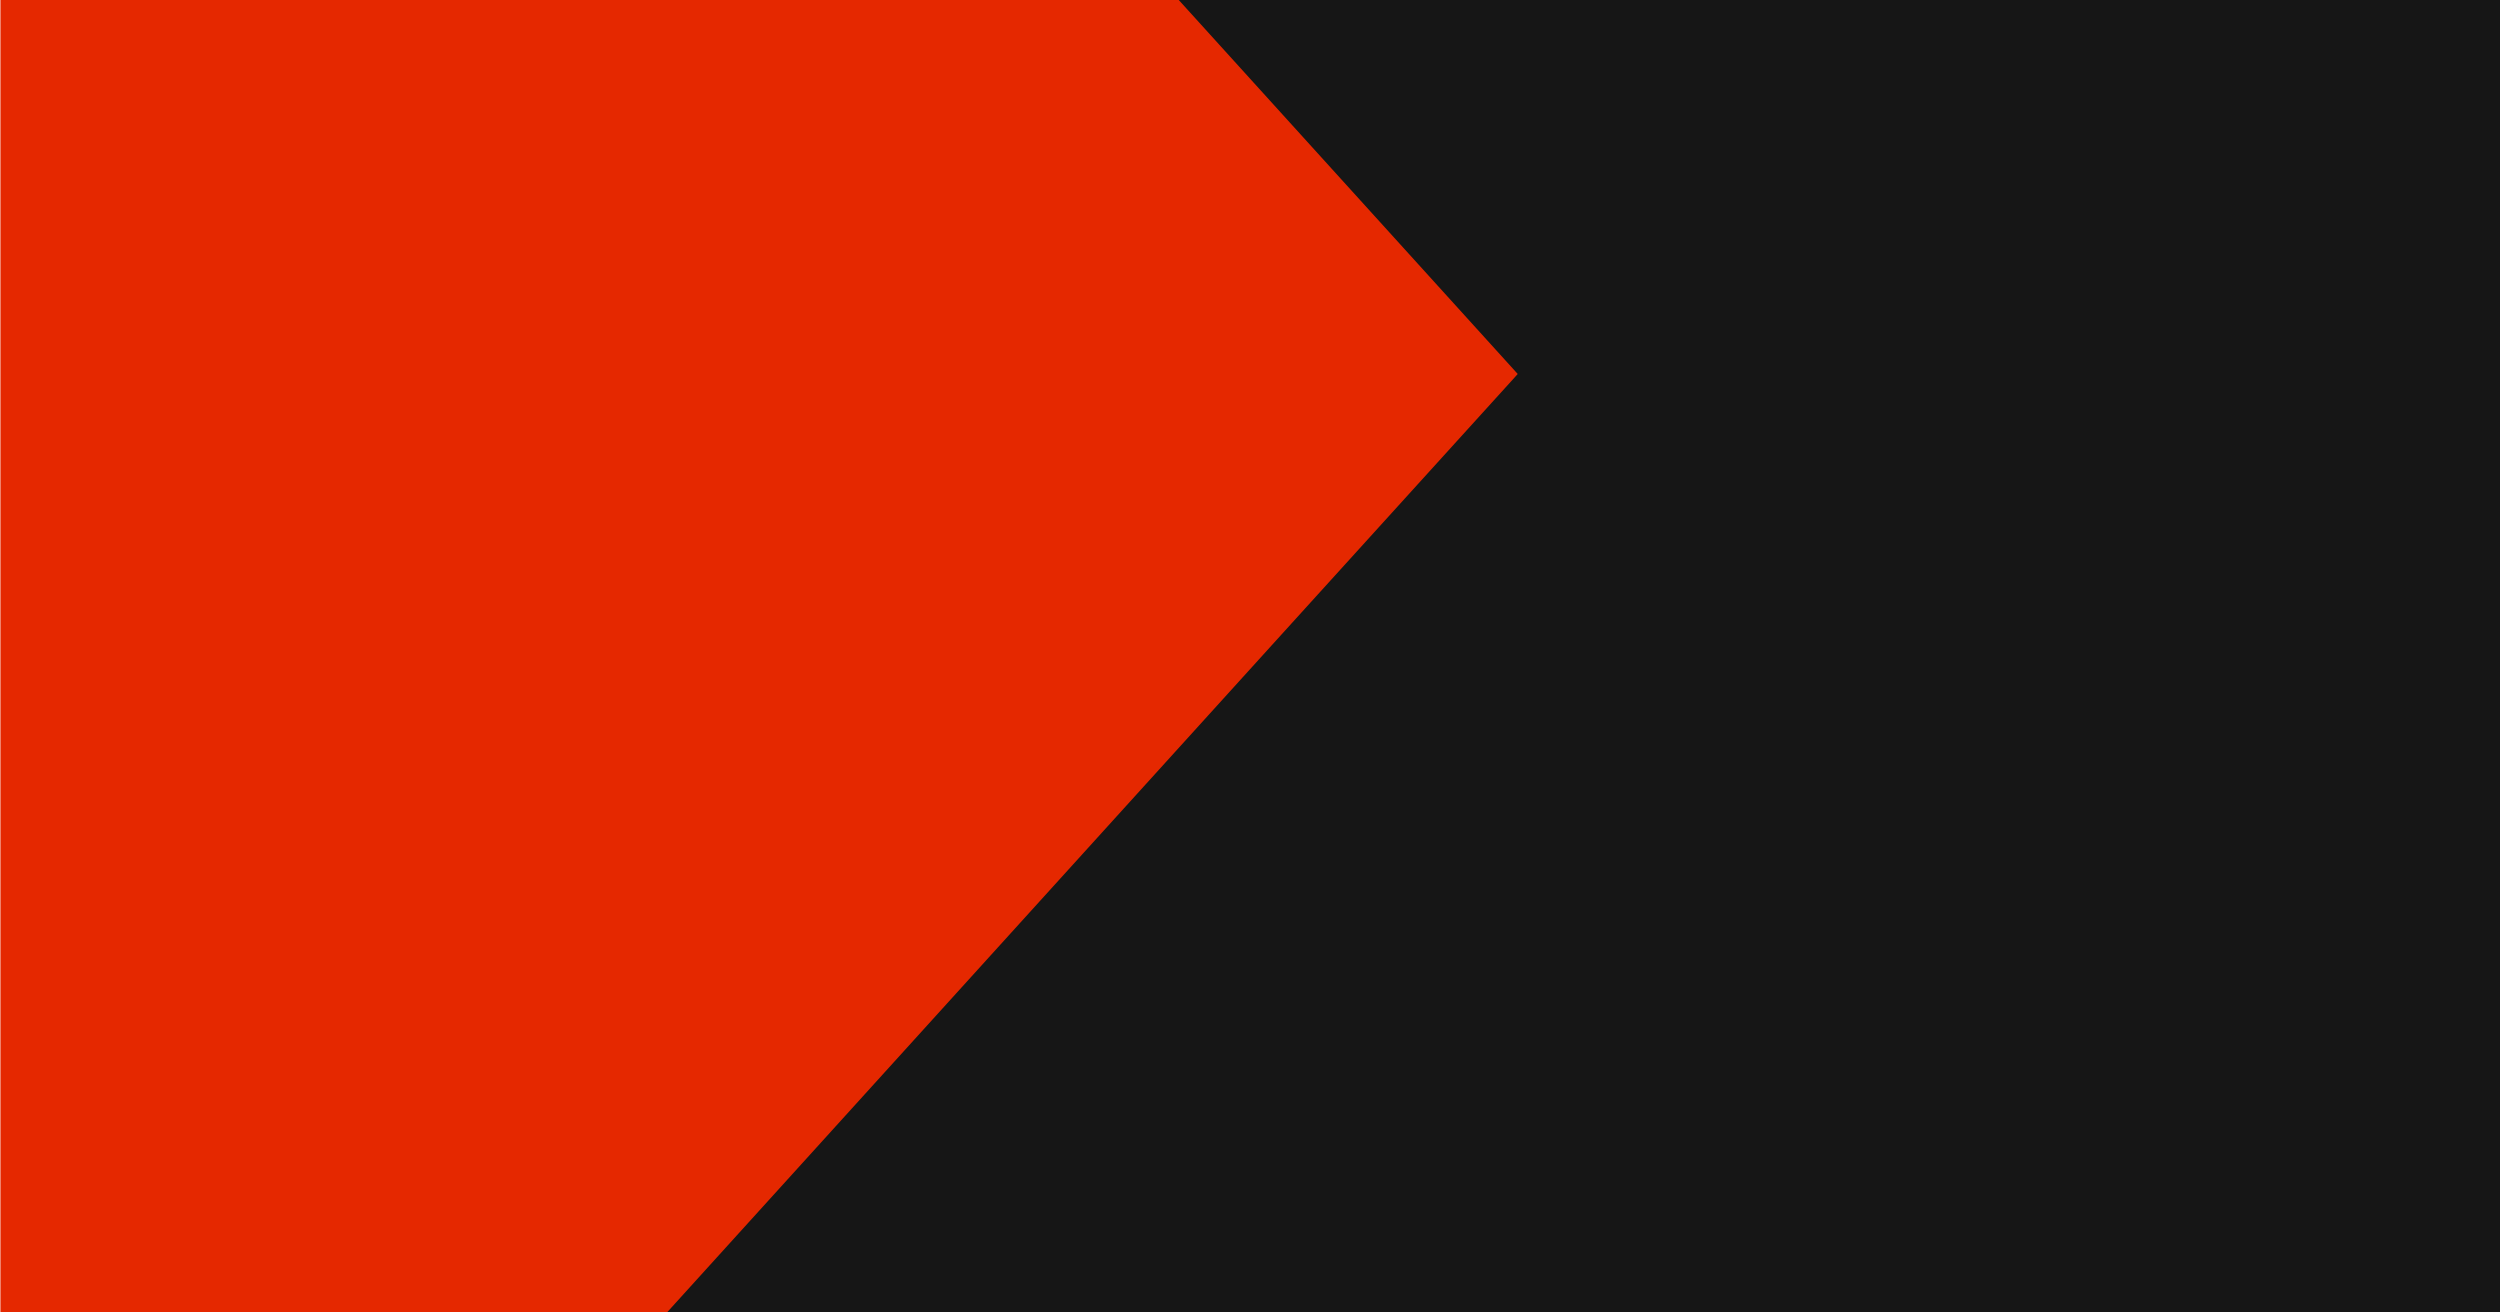 <?xml version="1.0" encoding="utf-8"?>
<!-- Generator: Adobe Illustrator 25.0.1, SVG Export Plug-In . SVG Version: 6.00 Build 0)  -->
<svg version="1.1" id="Layer_1" xmlns="http://www.w3.org/2000/svg" xmlns:xlink="http://www.w3.org/1999/xlink" x="0px" y="0px"
	 viewBox="0 0 1200 630" style="enable-background:new 0 0 1200 630;" xml:space="preserve">
<style type="text/css">
	.st0{fill:#161616;}
	.st1{fill:#E52800;}
</style>
<rect x="0.5" class="st0" width="1199.8" height="630.8"/>
<path class="st1" d="M727,181.2l1.5-1.7L565.8,0H0.2v630.8h319.2l297.5-328.2"/>
</svg>
